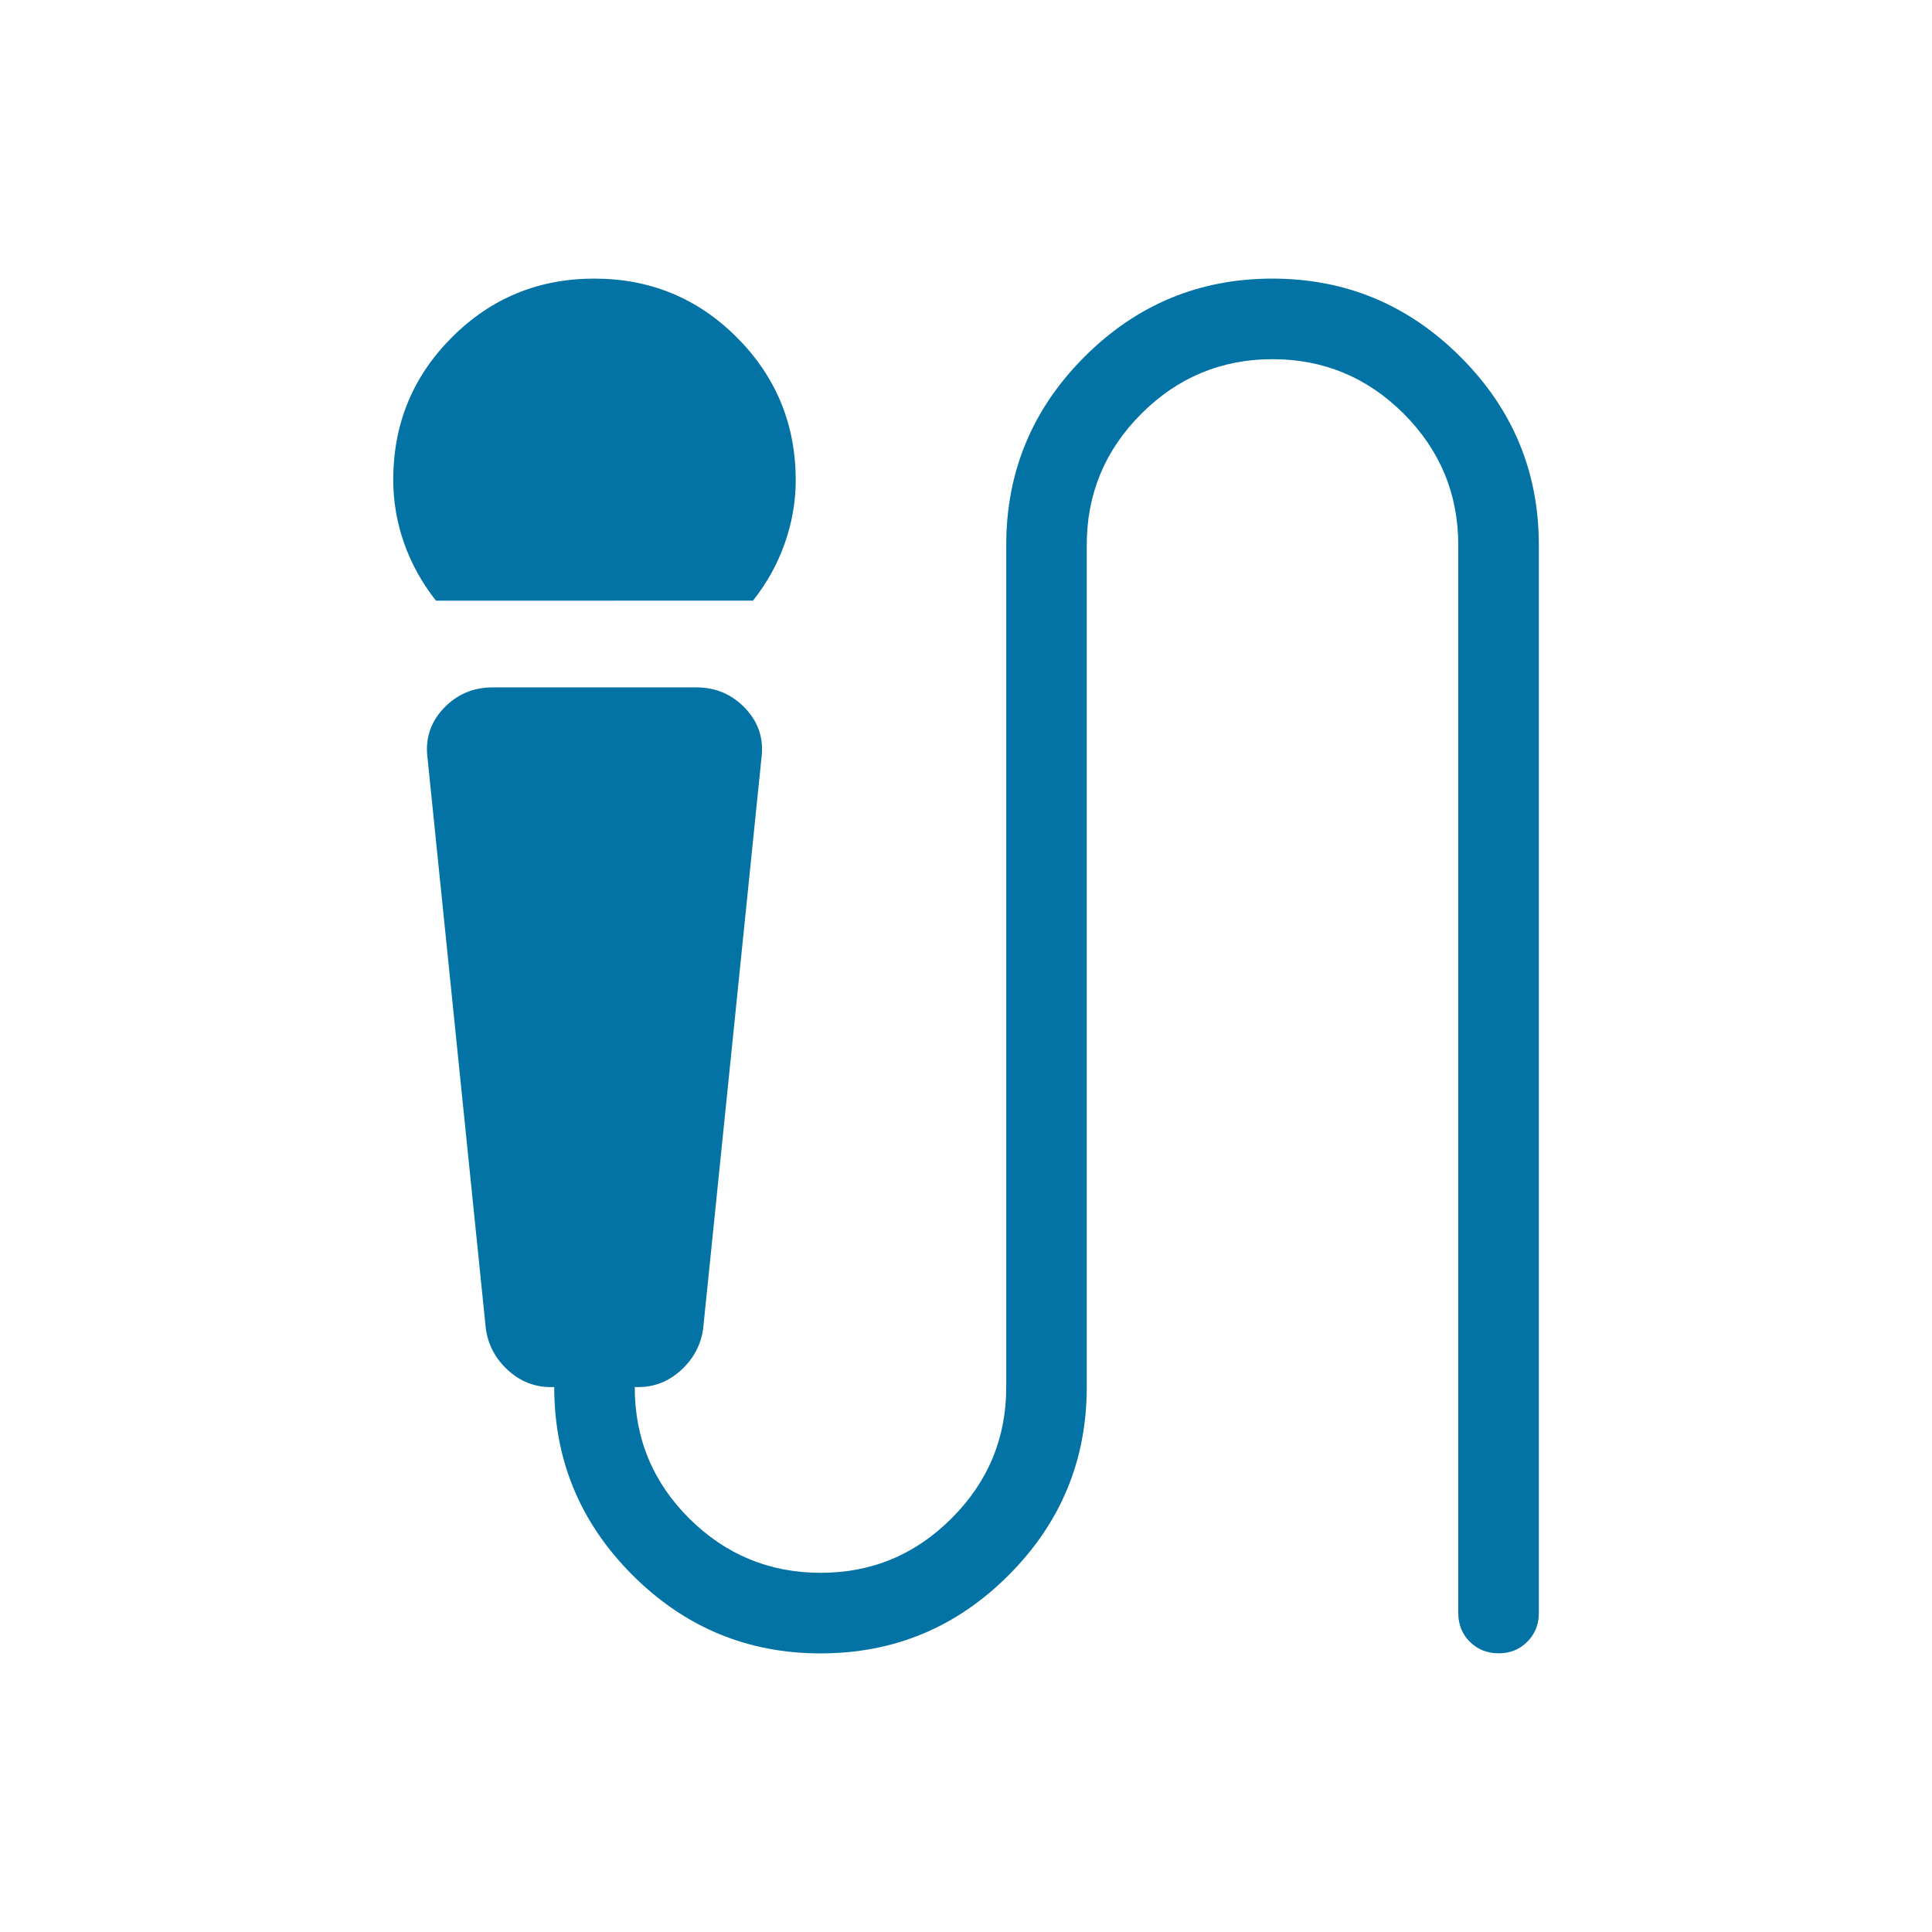 <svg xmlns="http://www.w3.org/2000/svg" width="24" height="24" viewBox="0 0 24 24"><path fill="#0273a4" d="M5.416 7.462q-.26-.33-.396-.714q-.135-.385-.135-.787q0-1.041.728-1.77q.729-.73 1.77-.73t1.77.73t.732 1.77q0 .402-.136.787q-.135.385-.395.713zm4.778 13.077q-1.363 0-2.336-.972t-.973-2.336h-.043q-.303 0-.534-.212t-.273-.515l-.723-7.077q-.05-.363.197-.626q.247-.262.61-.262H8.65q.364 0 .61.262q.248.262.198.626l-.723 7.077q-.042.303-.273.515t-.535.212h-.042q0 .96.678 1.633t1.63.674t1.629-.678q.678-.677.678-1.63V6.77q0-1.365.971-2.337t2.335-.972t2.336.972q.974.972.974 2.336v13.27q0 .212-.144.356t-.357.143t-.356-.143t-.144-.357V6.77q0-.952-.677-1.63q-.678-.678-1.63-.678t-1.63.678t-.678 1.63v10.462q0 1.364-.971 2.336t-2.335.971"/></svg>